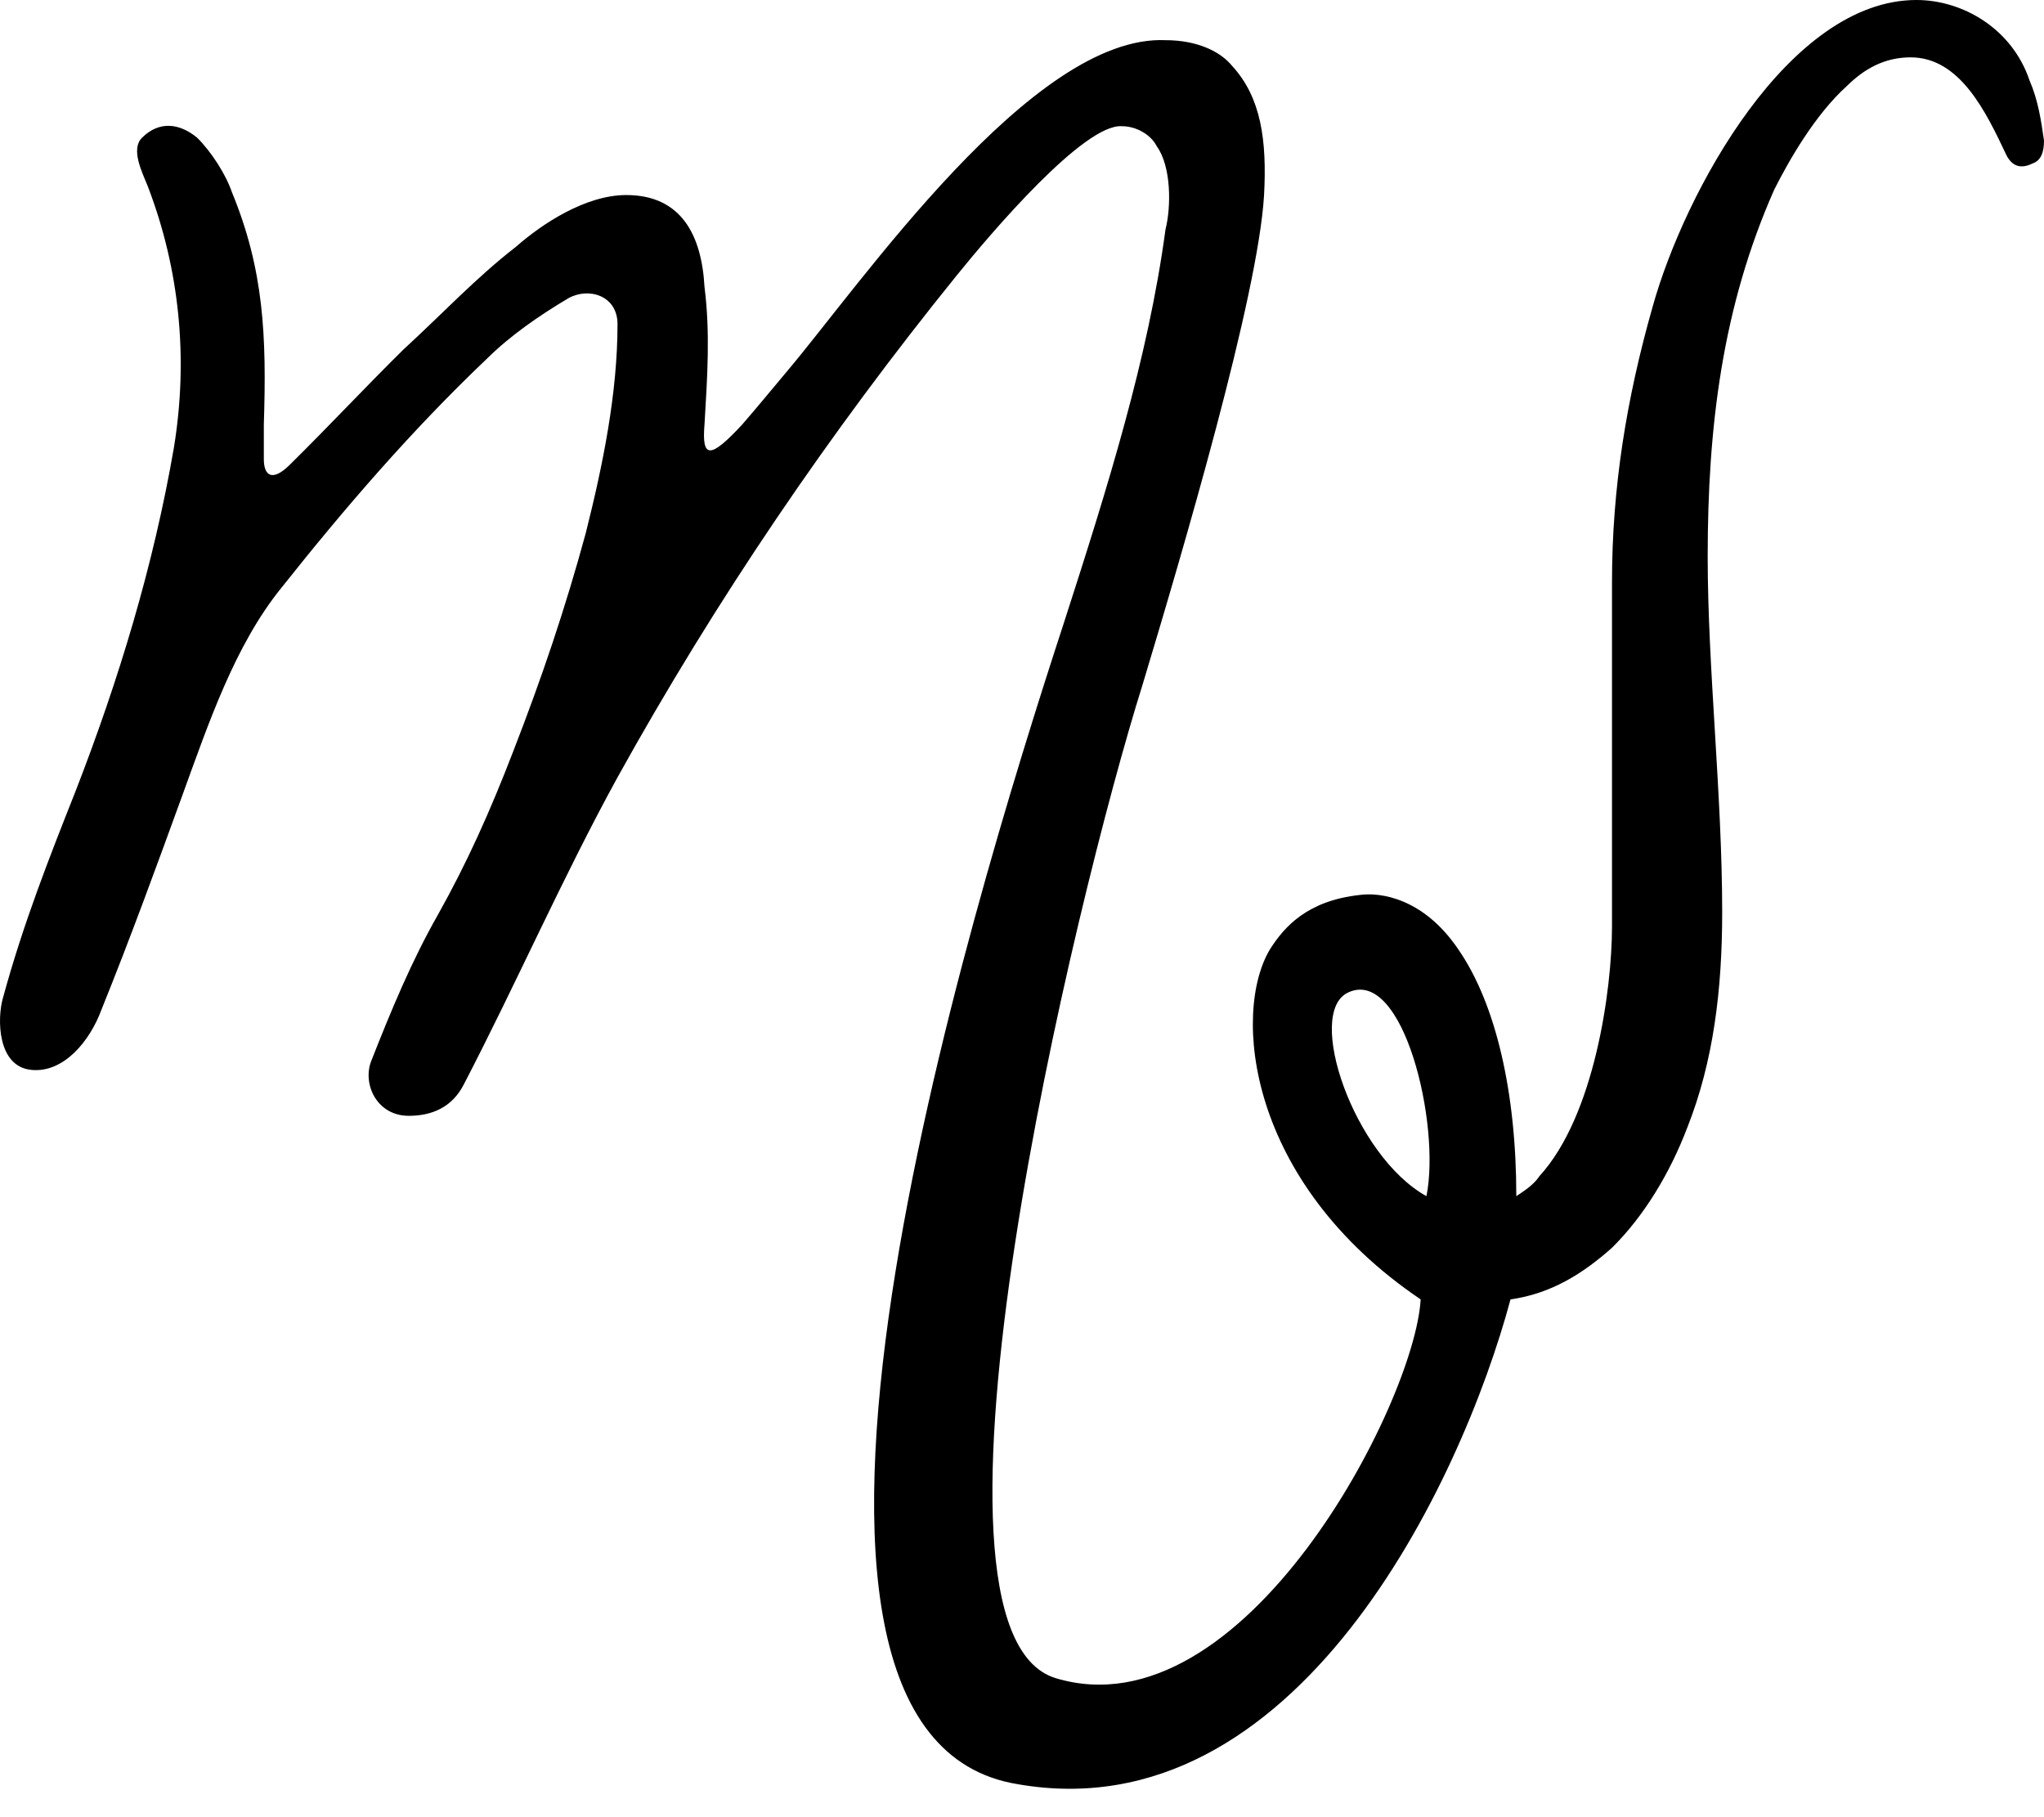 <svg width="54" height="48" viewBox="0 0 54 48" fill="none" xmlns="http://www.w3.org/2000/svg">
<path d="M53.617 2.122C53.157 0.758 51.855 0 50.63 0C47.26 0 44.502 5.077 43.659 8.107C42.97 10.532 42.587 12.881 42.587 15.381C42.587 18.412 42.587 21.443 42.587 24.473C42.587 26.14 42.127 29.474 40.672 31.065C40.519 31.293 40.289 31.444 40.059 31.596C40.059 28.868 39.523 26.519 38.528 25.079C37.608 23.716 36.459 23.564 35.923 23.64C34.544 23.791 33.932 24.473 33.549 25.079C32.553 26.746 32.936 31.217 37.532 34.323C37.379 37.051 32.859 45.84 27.881 44.325C23.744 43.037 28.417 23.716 30.178 18.109C31.251 14.548 33.242 7.804 33.395 5.152C33.472 3.713 33.319 2.576 32.553 1.743C32.246 1.364 31.634 1.061 30.791 1.061C27.268 0.909 22.749 7.501 20.757 9.85C20.374 10.305 20.068 10.683 19.608 11.214C18.765 12.123 18.536 12.123 18.612 11.214C18.689 9.926 18.765 8.789 18.612 7.577C18.536 6.213 18 5.152 16.544 5.152C15.472 5.152 14.323 5.91 13.634 6.516C12.561 7.35 11.719 8.259 10.646 9.244C9.574 10.305 8.731 11.214 7.659 12.274C7.199 12.729 6.97 12.578 6.97 12.123C6.97 11.82 6.97 11.441 6.97 11.214C7.046 8.865 6.97 7.122 6.127 5.077C5.974 4.622 5.591 4.016 5.208 3.637C4.748 3.258 4.212 3.182 3.753 3.637C3.446 3.94 3.753 4.546 3.906 4.925C4.748 7.122 4.978 9.471 4.595 11.82C4.059 14.927 3.14 17.957 1.991 20.912C1.301 22.655 0.612 24.398 0.076 26.367C-0.077 26.898 -0.077 28.186 0.842 28.262C1.684 28.337 2.374 27.504 2.68 26.671C3.446 24.776 4.136 22.882 4.825 20.988C5.514 19.094 6.204 17.048 7.429 15.533C9.114 13.411 10.876 11.365 12.868 9.471C13.48 8.865 14.246 8.335 15.012 7.88C15.549 7.577 16.314 7.804 16.314 8.562C16.314 10.38 15.931 12.274 15.472 14.093C14.936 16.063 14.323 17.881 13.557 19.851C12.944 21.443 12.331 22.806 11.565 24.17C10.876 25.383 10.34 26.671 9.804 28.035C9.574 28.641 9.957 29.474 10.8 29.474C11.412 29.474 11.948 29.247 12.255 28.641C13.634 25.989 14.859 23.185 16.314 20.533C18.919 15.836 21.906 11.441 25.276 7.274C26.195 6.137 28.646 3.258 29.642 3.334C30.025 3.334 30.408 3.561 30.561 3.864C30.944 4.395 30.944 5.455 30.791 6.061C30.332 9.471 29.259 12.881 28.11 16.442C25.583 24.17 18.919 45.84 26.885 47.128C34.238 48.416 38.604 39.172 39.906 34.323C40.979 34.172 41.821 33.641 42.587 32.959C43.43 32.126 44.119 30.989 44.579 29.777C45.268 28.035 45.498 26.14 45.498 24.095C45.498 20.988 45.115 17.654 45.115 14.699C45.115 11.29 45.498 8.107 46.877 5.001C47.26 4.243 47.949 3.031 48.791 2.273C49.251 1.818 49.787 1.515 50.477 1.515C51.779 1.515 52.468 2.955 53.004 4.092C53.157 4.395 53.387 4.47 53.694 4.319C53.923 4.243 54 4.016 54 3.713C53.923 3.182 53.847 2.652 53.617 2.122ZM35.617 26.216C37.072 25.534 38.068 29.701 37.685 31.596C35.77 30.535 34.468 26.746 35.617 26.216Z" fill="black"/>
</svg>
